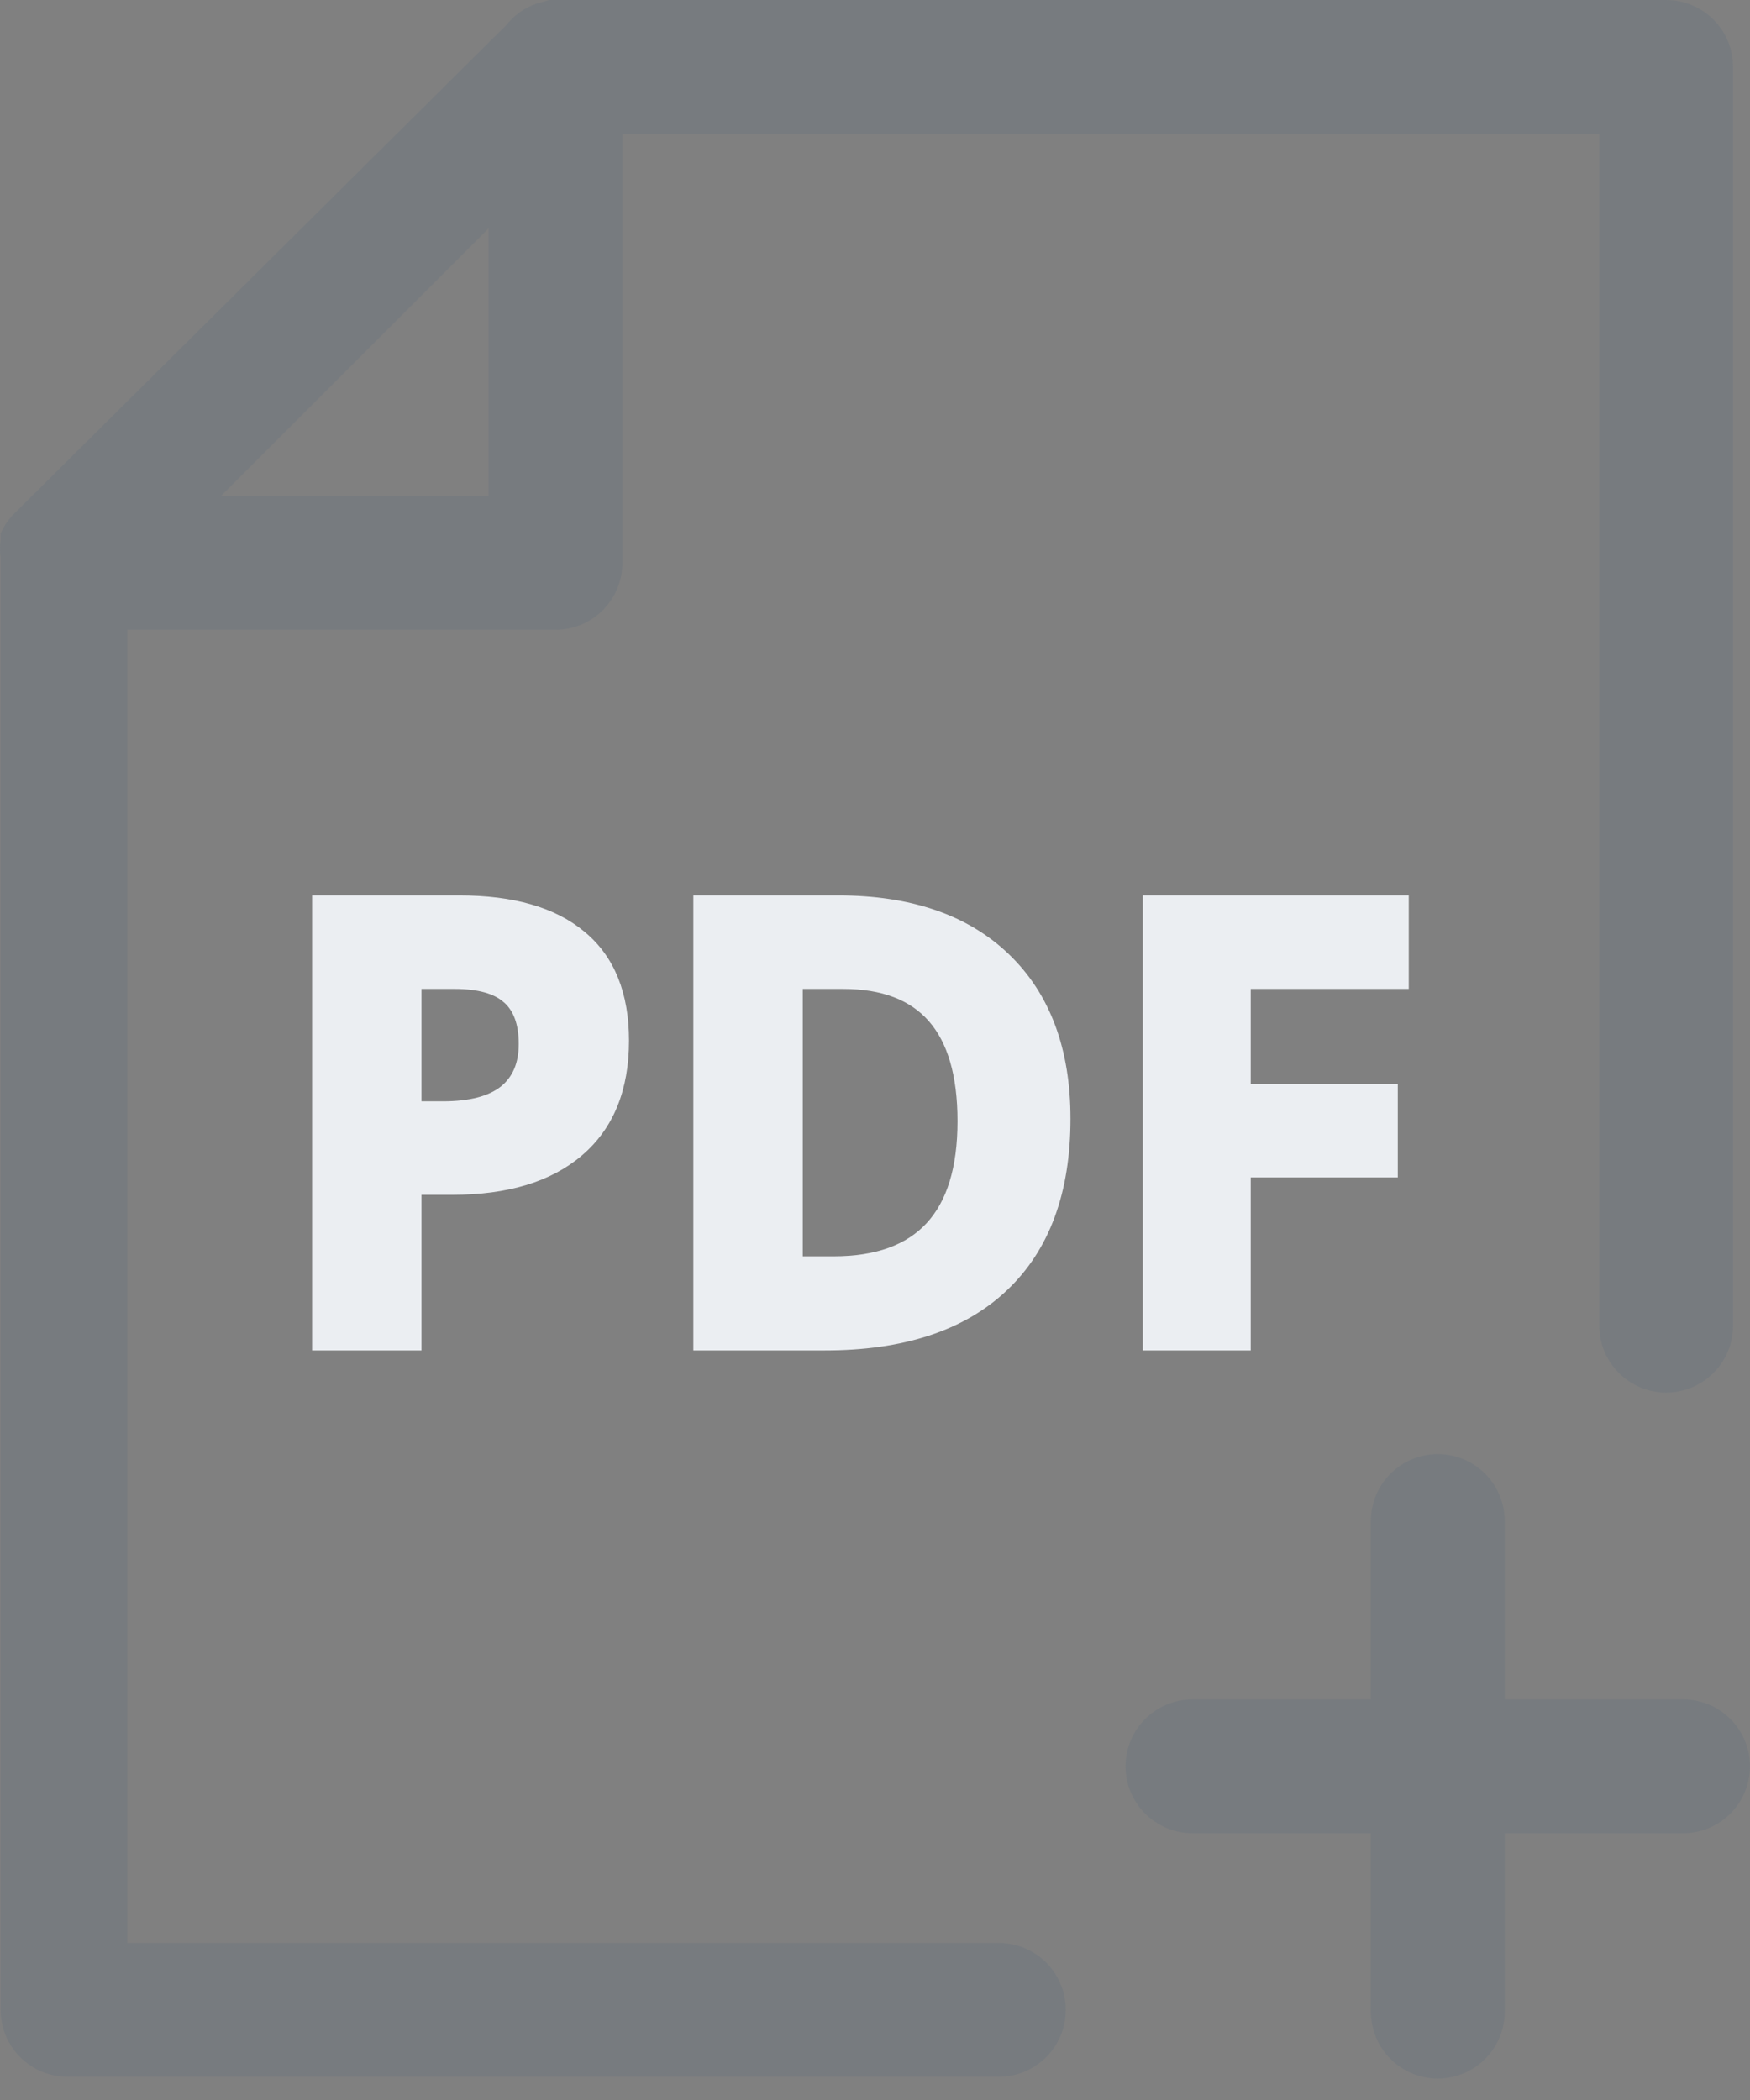 <svg width="60" height="72" viewBox="0 0 60 72" fill="none" xmlns="http://www.w3.org/2000/svg">
<rect x="0" y="0" width="60" height="72" fill="#808080" stroke="none"/>
<path d="M17.375 34.252L17.375 34.252L17.376 34.252C17.739 34.57 17.935 35.072 17.935 35.791C17.935 36.494 17.708 37.011 17.269 37.367C16.826 37.72 16.141 37.909 15.188 37.909H14.301V33.756H15.584C16.429 33.756 17.015 33.931 17.375 34.252ZM14.151 46.15H14.301V46V40.815H15.503C17.368 40.815 18.827 40.383 19.86 39.496C20.903 38.606 21.416 37.326 21.416 35.678C21.416 34.094 20.935 32.88 19.95 32.065C18.977 31.247 17.568 30.85 15.747 30.85H11H10.85V31V46V46.15H11H14.151ZM23.922 46V46.15H24.072H28.28C30.933 46.15 32.985 45.487 34.411 44.139C35.845 42.79 36.552 40.854 36.552 38.356C36.552 36.008 35.871 34.159 34.493 32.831C33.116 31.504 31.19 30.85 28.738 30.85H24.072H23.922V31V46ZM42.582 46.15H42.732V46V40.22H47.624H47.774V40.07V37.474V37.324H47.624H42.732V33.756H48H48.15V33.606V31V30.85H48H39.482H39.332V31V46V46.15H39.482H42.582ZM28.9 33.756C30.281 33.756 31.291 34.15 31.959 34.913C32.63 35.68 32.979 36.846 32.979 38.438C32.979 40.063 32.604 41.254 31.88 42.038C31.159 42.82 30.067 43.224 28.575 43.224H27.373V33.756H28.9Z" fill="#EBEEF2" stroke="#EBEEF2" stroke-width="0.3"/>
<path d="M34.247 66.617H4.364V21.594H19.045C19.654 21.594 20.237 21.352 20.667 20.922C21.098 20.492 21.339 19.908 21.339 19.3V4.588H54.831V45.451C54.831 46.059 55.073 46.643 55.503 47.073C55.933 47.503 56.517 47.745 57.125 47.745C57.733 47.745 58.317 47.503 58.747 47.073C59.177 46.643 59.419 46.059 59.419 45.451V2.294C59.419 1.686 59.177 1.102 58.747 0.672C58.317 0.242 57.733 0 57.125 0H18.831L18.403 0.122C17.992 0.261 17.631 0.516 17.363 0.856L0.449 17.648C0.271 17.836 0.126 18.053 0.021 18.291V18.505C-0.007 18.708 -0.007 18.913 0.021 19.116V68.91C0.021 69.519 0.262 70.102 0.693 70.532C1.123 70.963 1.706 71.204 2.315 71.204H34.247C34.855 71.204 35.438 70.963 35.869 70.532C36.299 70.102 36.541 69.519 36.541 68.91C36.541 68.302 36.299 67.719 35.869 67.288C35.438 66.858 34.855 66.617 34.247 66.617ZM16.751 7.83V17.006H7.576L16.751 7.83Z" fill="#315278" fill-opacity="0.1"/>
<path d="M57.706 58.266H51.589V52.149C51.589 51.541 51.347 50.957 50.917 50.527C50.487 50.097 49.903 49.855 49.295 49.855C48.687 49.855 48.103 50.097 47.673 50.527C47.243 50.957 47.001 51.541 47.001 52.149V58.266H40.884C40.275 58.266 39.692 58.508 39.262 58.938C38.831 59.368 38.59 59.952 38.59 60.56C38.59 61.169 38.831 61.752 39.262 62.182C39.692 62.612 40.275 62.854 40.884 62.854H47.001V68.971C47.001 69.58 47.243 70.163 47.673 70.593C48.103 71.024 48.687 71.265 49.295 71.265C49.903 71.265 50.487 71.024 50.917 70.593C51.347 70.163 51.589 69.58 51.589 68.971V62.854H57.706C58.315 62.854 58.898 62.612 59.328 62.182C59.758 61.752 60 61.169 60 60.56C60 59.952 59.758 59.368 59.328 58.938C58.898 58.508 58.315 58.266 57.706 58.266Z" fill="#315278" fill-opacity="0.1"/>
</svg>
